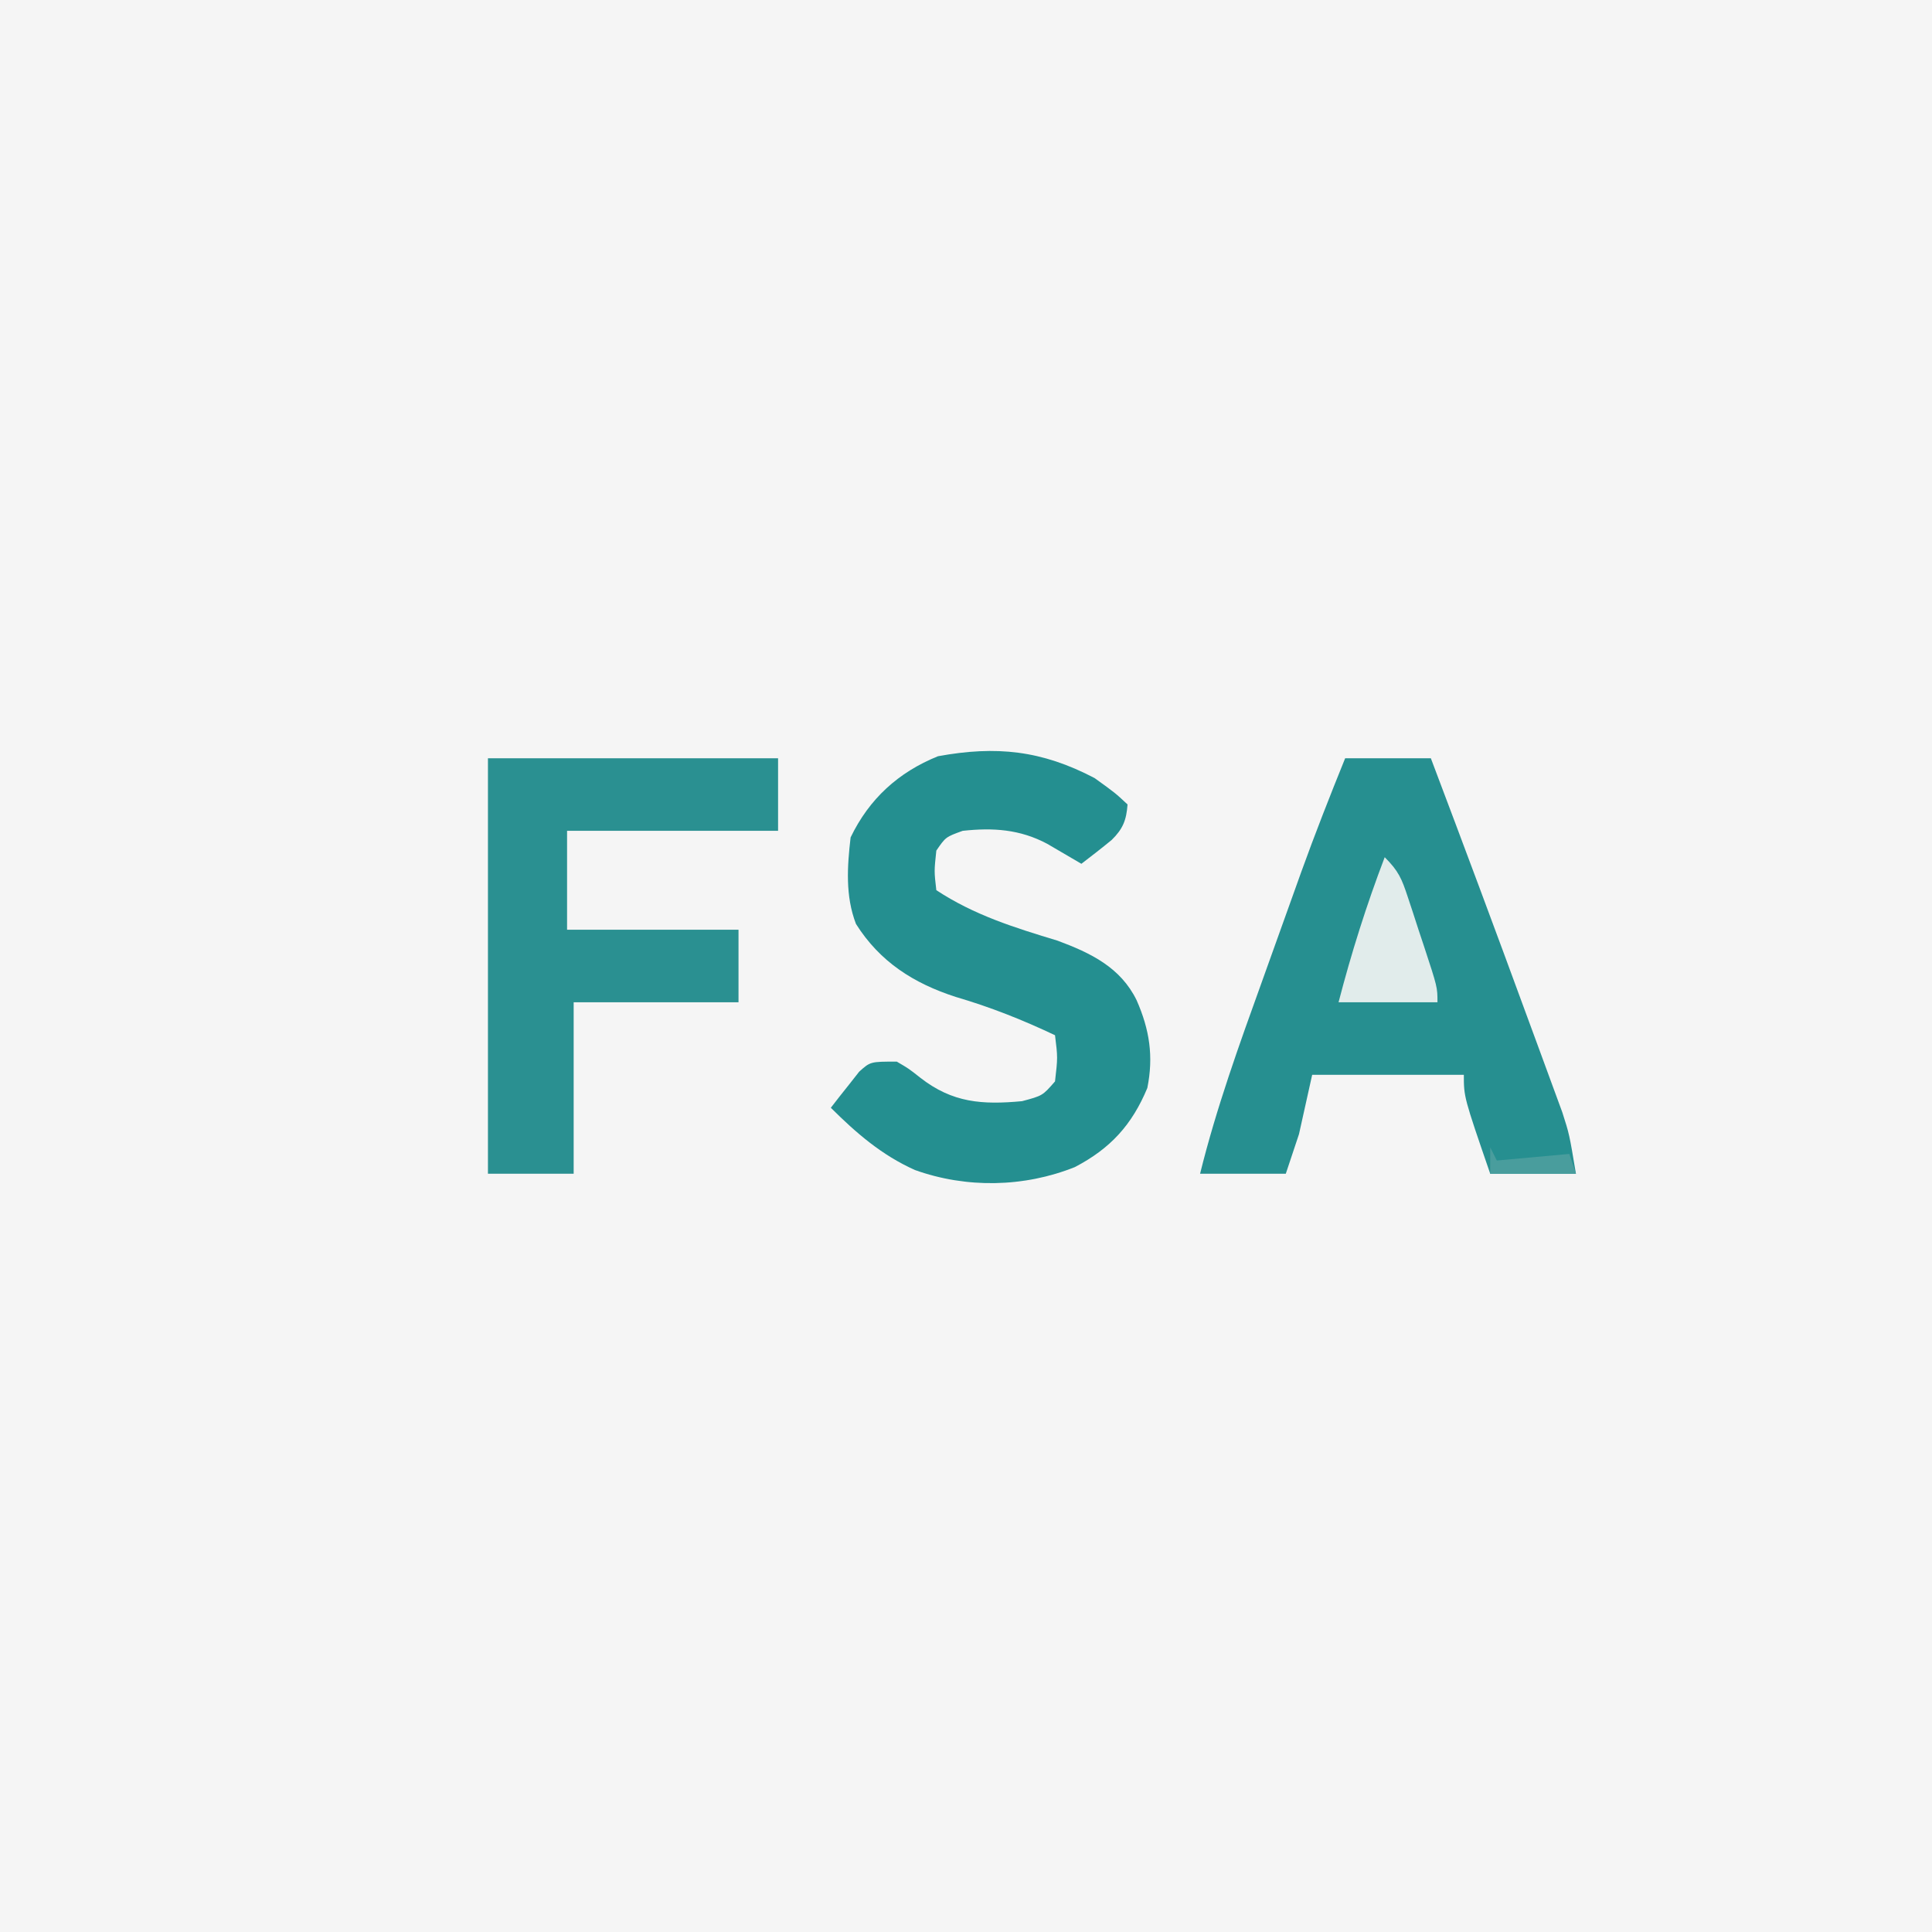 <?xml version="1.0" encoding="UTF-8"?>
<svg version="1.1" xmlns="http://www.w3.org/2000/svg" width="293" height="293">
<rect width="100%" height="100%" fill="#333333" stroke="none"/>
<path d="M0 0 C96.69 0 193.38 0 293 0 C293 96.69 293 193.38 293 293 C196.31 293 99.62 293 0 293 C0 196.31 0 99.62 0 0 Z " fill="#F5F5F5" transform="translate(0,0)"/>
<path d="M0 0 C4.29 0 8.58 0 13 0 C17.961 13.116 22.865 26.254 27.691 39.42 C28.228 40.884 28.767 42.348 29.308 43.81 C30.075 45.885 30.835 47.962 31.594 50.039 C32.034 51.237 32.474 52.436 32.928 53.67 C34 57 34 57 35 63 C30.71 63 26.42 63 22 63 C18 51.375 18 51.375 18 48 C10.41 48 2.82 48 -5 48 C-5.66 50.97 -6.32 53.94 -7 57 C-7.66 58.98 -8.32 60.96 -9 63 C-13.29 63 -17.58 63 -22 63 C-19.53 53.018 -16.066 43.438 -12.585 33.775 C-11.564 30.942 -10.55 28.107 -9.537 25.271 C-8.881 23.44 -8.224 21.609 -7.566 19.777 C-7.268 18.945 -6.97 18.112 -6.663 17.254 C-4.568 11.449 -2.316 5.721 0 0 Z " fill="#268F90" transform="translate(204,115)"/>
<path d="M0 0 C3.125 2.25 3.125 2.25 5 4 C4.824 6.379 4.303 7.702 2.598 9.379 C1.094 10.621 -0.451 11.814 -2 13 C-3.725 11.991 -5.451 10.982 -7.176 9.973 C-11.322 7.762 -15.398 7.5 -20 8 C-22.58 8.932 -22.58 8.932 -24 11 C-24.334 14.126 -24.334 14.126 -24 17 C-18.252 20.785 -12.158 22.676 -5.621 24.656 C-0.584 26.526 3.929 28.702 6.375 33.688 C8.336 38.148 8.964 42.199 8 47 C5.678 52.584 2.401 56.191 -3 59 C-10.701 62.081 -19.443 62.24 -27.25 59.438 C-32.277 57.185 -36.12 53.859 -40 50 C-39.098 48.822 -38.178 47.658 -37.25 46.5 C-36.484 45.525 -36.484 45.525 -35.703 44.531 C-34 43 -34 43 -30 43 C-28.184 44.059 -28.184 44.059 -26.438 45.438 C-21.551 49.257 -17.041 49.561 -11 49 C-7.888 48.17 -7.888 48.17 -6 46 C-5.583 42.374 -5.583 42.374 -6 39 C-10.944 36.653 -15.807 34.73 -21.062 33.188 C-27.441 31.127 -32.559 27.871 -36.188 22.117 C-37.811 17.888 -37.517 13.442 -37 9 C-34.187 3.158 -29.767 -0.883 -23.75 -3.312 C-14.903 -4.934 -8.034 -4.209 0 0 Z " fill="#248F90" transform="translate(166,118)"/>
<path d="M0 0 C14.52 0 29.04 0 44 0 C44 3.63 44 7.26 44 11 C33.44 11 22.88 11 12 11 C12 15.95 12 20.9 12 26 C20.58 26 29.16 26 38 26 C38 29.63 38 33.26 38 37 C29.75 37 21.5 37 13 37 C13 45.58 13 54.16 13 63 C8.71 63 4.42 63 0 63 C0 42.21 0 21.42 0 0 Z " fill="#2A9091" transform="translate(74,115)"/>
<path d="M0 0 C2.123 2.123 2.587 3.269 3.508 6.062 C3.772 6.859 4.036 7.656 4.309 8.477 C4.578 9.309 4.847 10.142 5.125 11 C5.402 11.833 5.679 12.665 5.965 13.523 C8 19.719 8 19.719 8 22 C3.05 22 -1.9 22 -7 22 C-5.049 14.489 -2.763 7.251 0 0 Z " fill="#E1ECEB" transform="translate(210,130)"/>
<path d="M0 0 C0.33 0.66 0.66 1.32 1 2 C6.445 1.505 6.445 1.505 12 1 C12.33 1.99 12.66 2.98 13 4 C8.71 4 4.42 4 0 4 C0 2.68 0 1.36 0 0 Z " fill="#499D9D" transform="translate(226,174)"/>
</svg>
